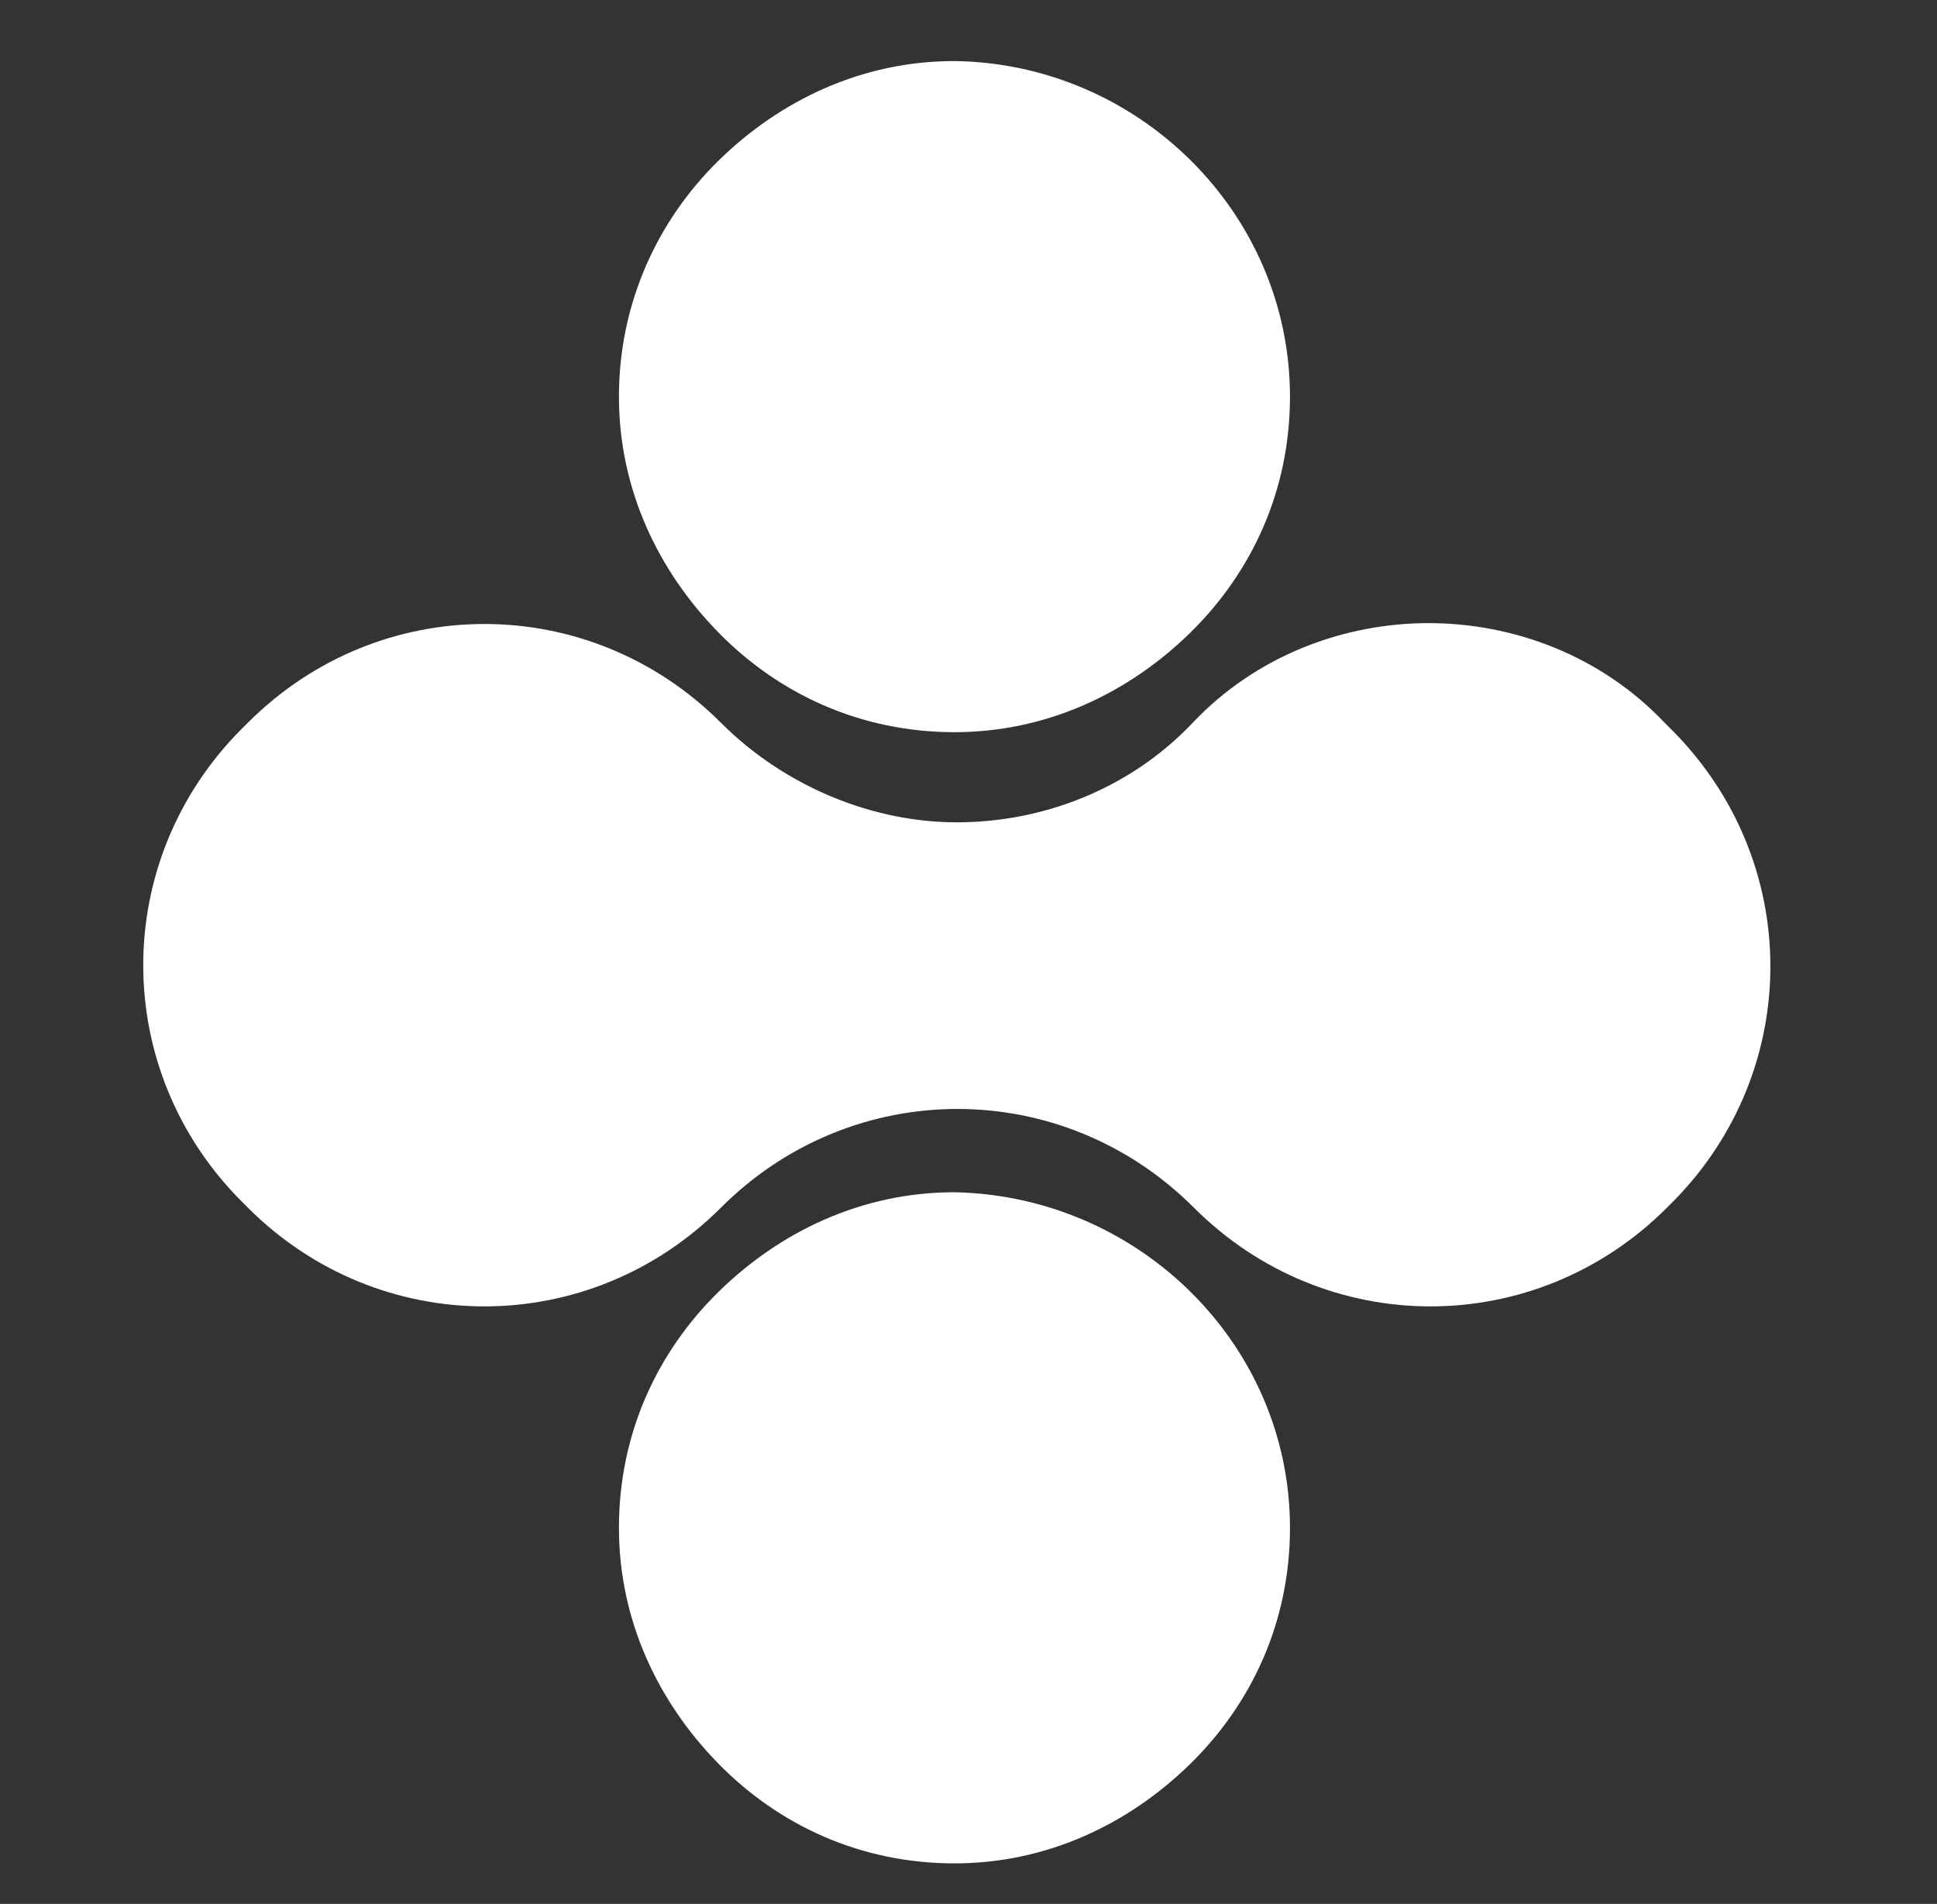 <?xml version="1.0" encoding="UTF-8"?> <svg xmlns="http://www.w3.org/2000/svg" width="58" height="57" viewBox="0 0 58 57" fill="none"><rect x="0" y="0" width="58" height="57" fill="#333333" stroke="none"/><path d="M38.626 11.874C38.626 14.678 37.49 17.128 35.644 18.938C33.798 20.748 31.348 21.92 28.579 21.92C25.775 21.92 23.326 20.784 21.515 18.938C19.705 17.092 18.533 14.643 18.533 11.874C18.533 9.105 19.669 6.62 21.515 4.809C23.361 2.999 25.811 1.828 28.579 1.828C34.082 1.899 38.626 6.371 38.626 11.874Z" fill="white"></path><path d="M38.626 45.74C38.626 48.544 37.49 50.993 35.644 52.804C33.798 54.614 31.348 55.786 28.579 55.786C25.775 55.786 23.326 54.65 21.515 52.804C19.705 50.958 18.533 48.509 18.533 45.74C18.533 42.935 19.669 40.486 21.515 38.675C23.361 36.865 25.811 35.694 28.579 35.694C34.082 35.8 38.626 40.237 38.626 45.74Z" fill="white"></path><path d="M50.092 35.978L49.914 36.156C45.974 40.096 39.69 40.096 35.75 36.156C31.81 32.215 25.526 32.215 21.586 36.156C17.646 40.096 11.362 40.096 7.422 36.156L7.244 35.978C3.304 32.038 3.304 25.755 7.244 21.814L7.422 21.637C11.362 17.696 17.646 17.696 21.586 21.637C23.503 23.554 26.13 24.619 28.65 24.619C31.171 24.619 33.797 23.66 35.715 21.637C37.631 19.613 40.258 18.655 42.779 18.655C45.299 18.655 47.926 19.613 49.843 21.637L50.021 21.814C53.996 25.755 53.996 32.038 50.092 35.978Z" fill="white"></path></svg> 